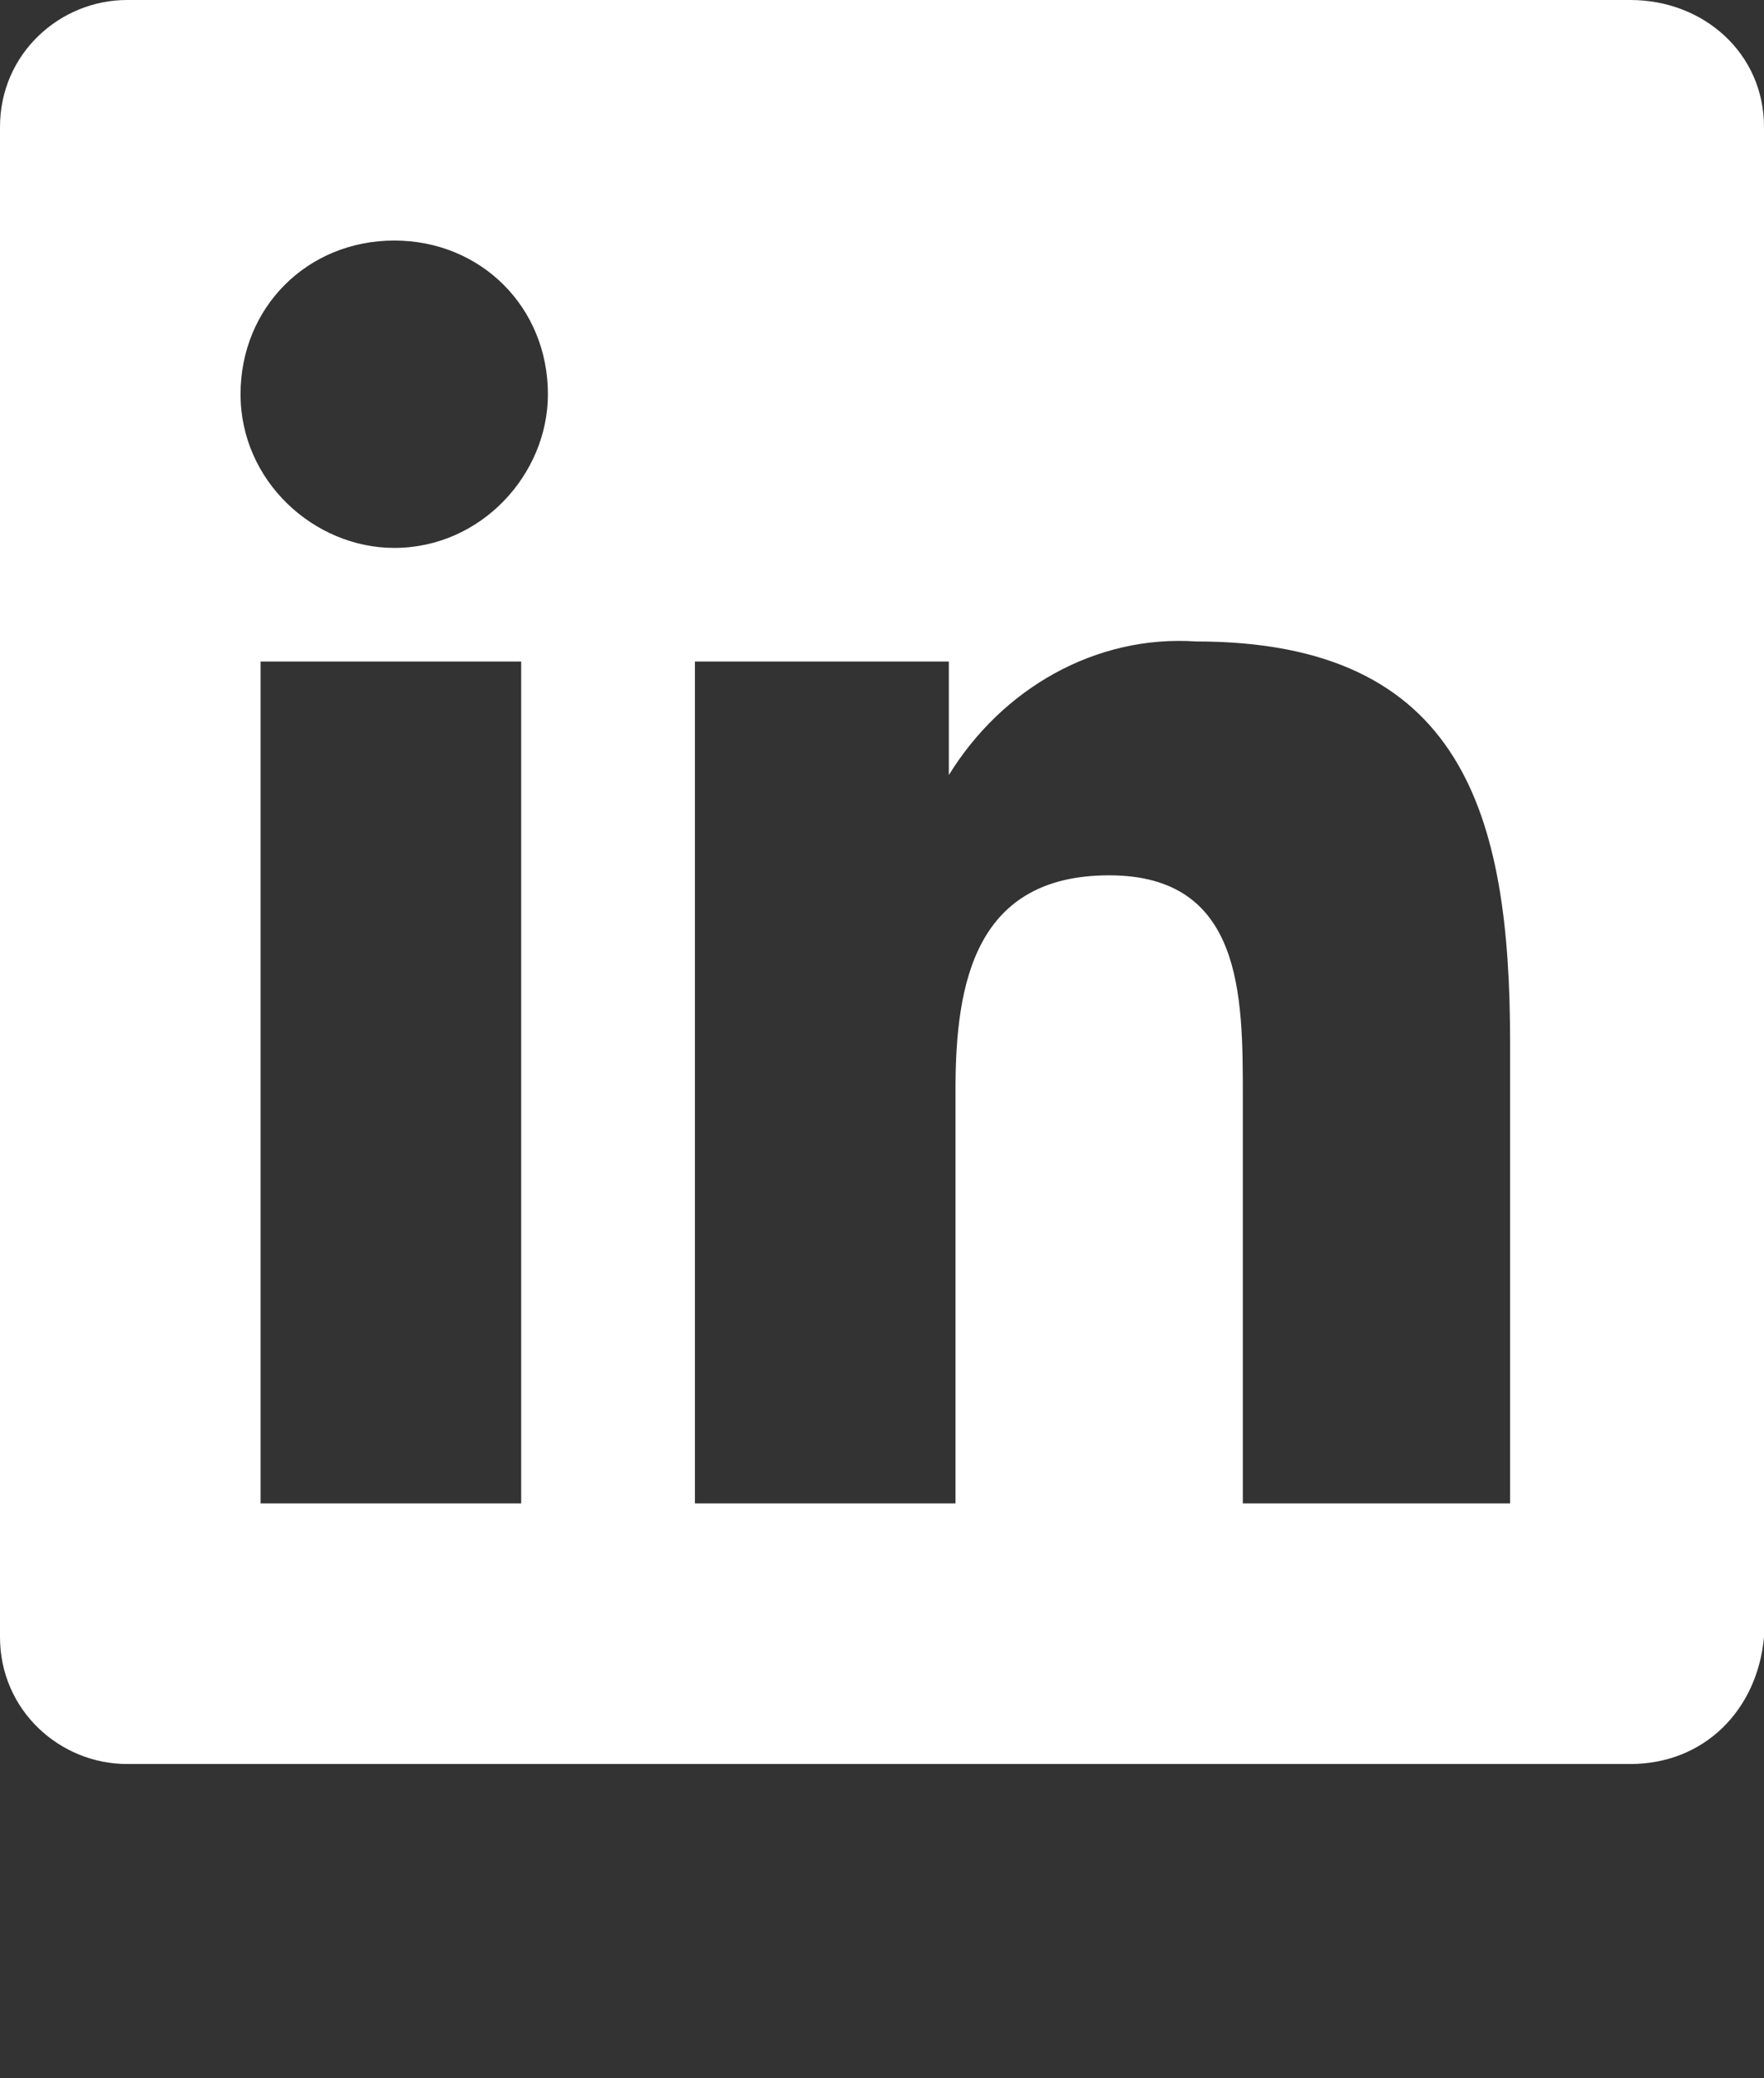 <?xml version="1.0" encoding="UTF-8"?>
<svg id="b" xmlns="http://www.w3.org/2000/svg" version="1.1" viewBox="0 0 26.4 31.1">
  <rect x="0" y="0" width="26.4" height="31.1" fill="#333333" stroke="none"/>
  <!-- Generator: Adobe Illustrator 29.1.0, SVG Export Plug-In . SVG Version: 2.1.0 Build 142)  -->
  <defs>
    <style>
      .st0 {
        fill: none;
      }

      .st1 {
        fill: #fff;
      }
    </style>
  </defs>
  <rect class="st0" y="0" width="26.4" height="31.1"/>
  <g id="c">
    <path class="st1" d="M22.5,22.5h-3.9v-6.1c0-1.5,0-3.3-2-3.3s-2.3,1.6-2.3,3.2v6.2h-3.9v-12.6h3.8v1.7h0c.8-1.3,2.2-2.1,3.7-2,4,0,4.7,2.6,4.7,6v6.9s0,0,0,0ZM5.9,8.2h0c-1.2,0-2.3-1-2.3-2.3s1-2.3,2.3-2.3,2.3,1,2.3,2.3h0c0,1.2-1,2.3-2.3,2.3M7.8,22.5h-3.9v-12.6h3.9v12.6ZM24.4,0H1.9C.9,0,0,.8,0,1.9v22.6c0,1.1.9,1.9,1.9,1.9h22.5c1.1,0,1.9-.8,2-1.9V1.9C26.4.8,25.5,0,24.4,0"/>
  </g>
</svg>